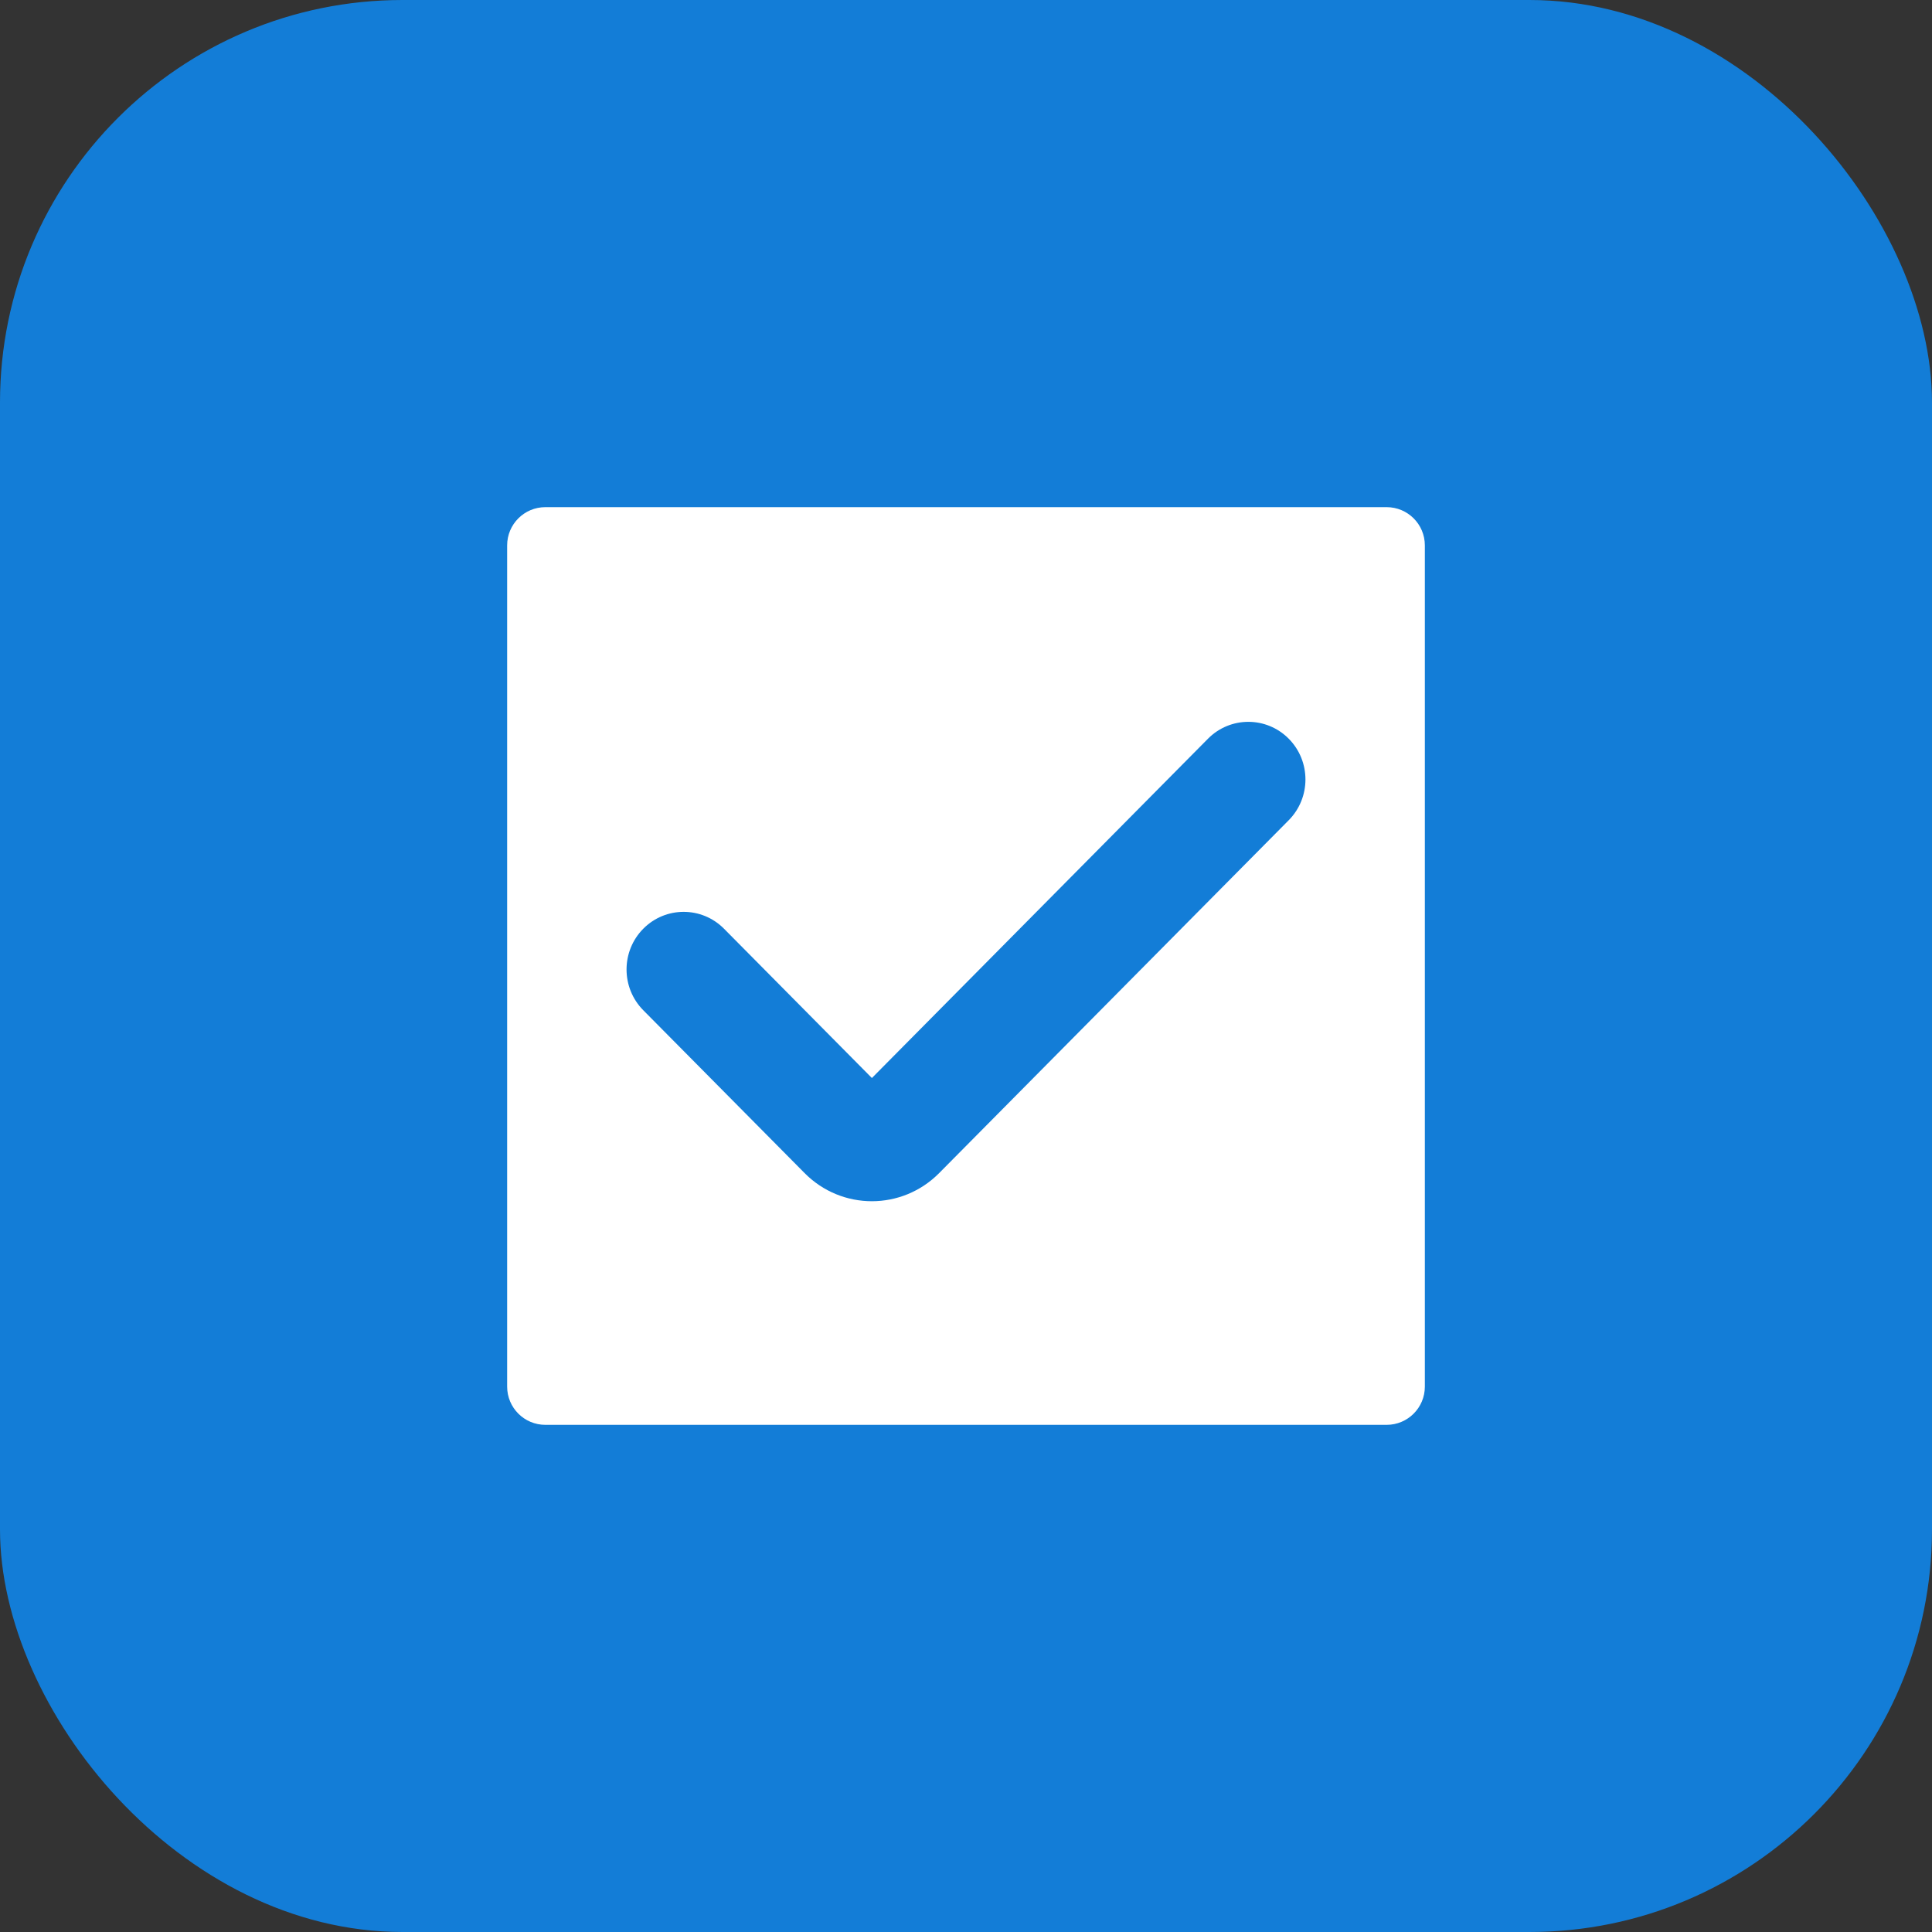 <?xml version="1.0" encoding="UTF-8"?> <svg xmlns="http://www.w3.org/2000/svg" width="48" height="48" viewBox="0 0 48 48" fill="none"><rect x="0" y="0" width="48" height="48" fill="#333333" stroke="none"/> <rect width="48" height="48" rx="10" fill="#137DD7"></rect> <path fill-rule="evenodd" clip-rule="evenodd" d="M13.55 12.6C13.025 12.6 12.6 13.025 12.6 13.55V34.45C12.6 34.975 13.025 35.4 13.55 35.4H34.45C34.975 35.4 35.4 34.975 35.4 34.45V13.55C35.4 13.025 34.975 12.6 34.45 12.6H13.55ZM32.018 20.378C32.572 19.819 32.572 18.912 32.018 18.353C31.464 17.794 30.566 17.794 30.012 18.353L21.662 26.783L17.988 23.074C17.434 22.515 16.536 22.515 15.982 23.074C15.428 23.633 15.428 24.54 15.982 25.099L19.99 29.145C20.913 30.077 22.41 30.077 23.333 29.145L32.018 20.378Z" fill="white"></path> </svg> 